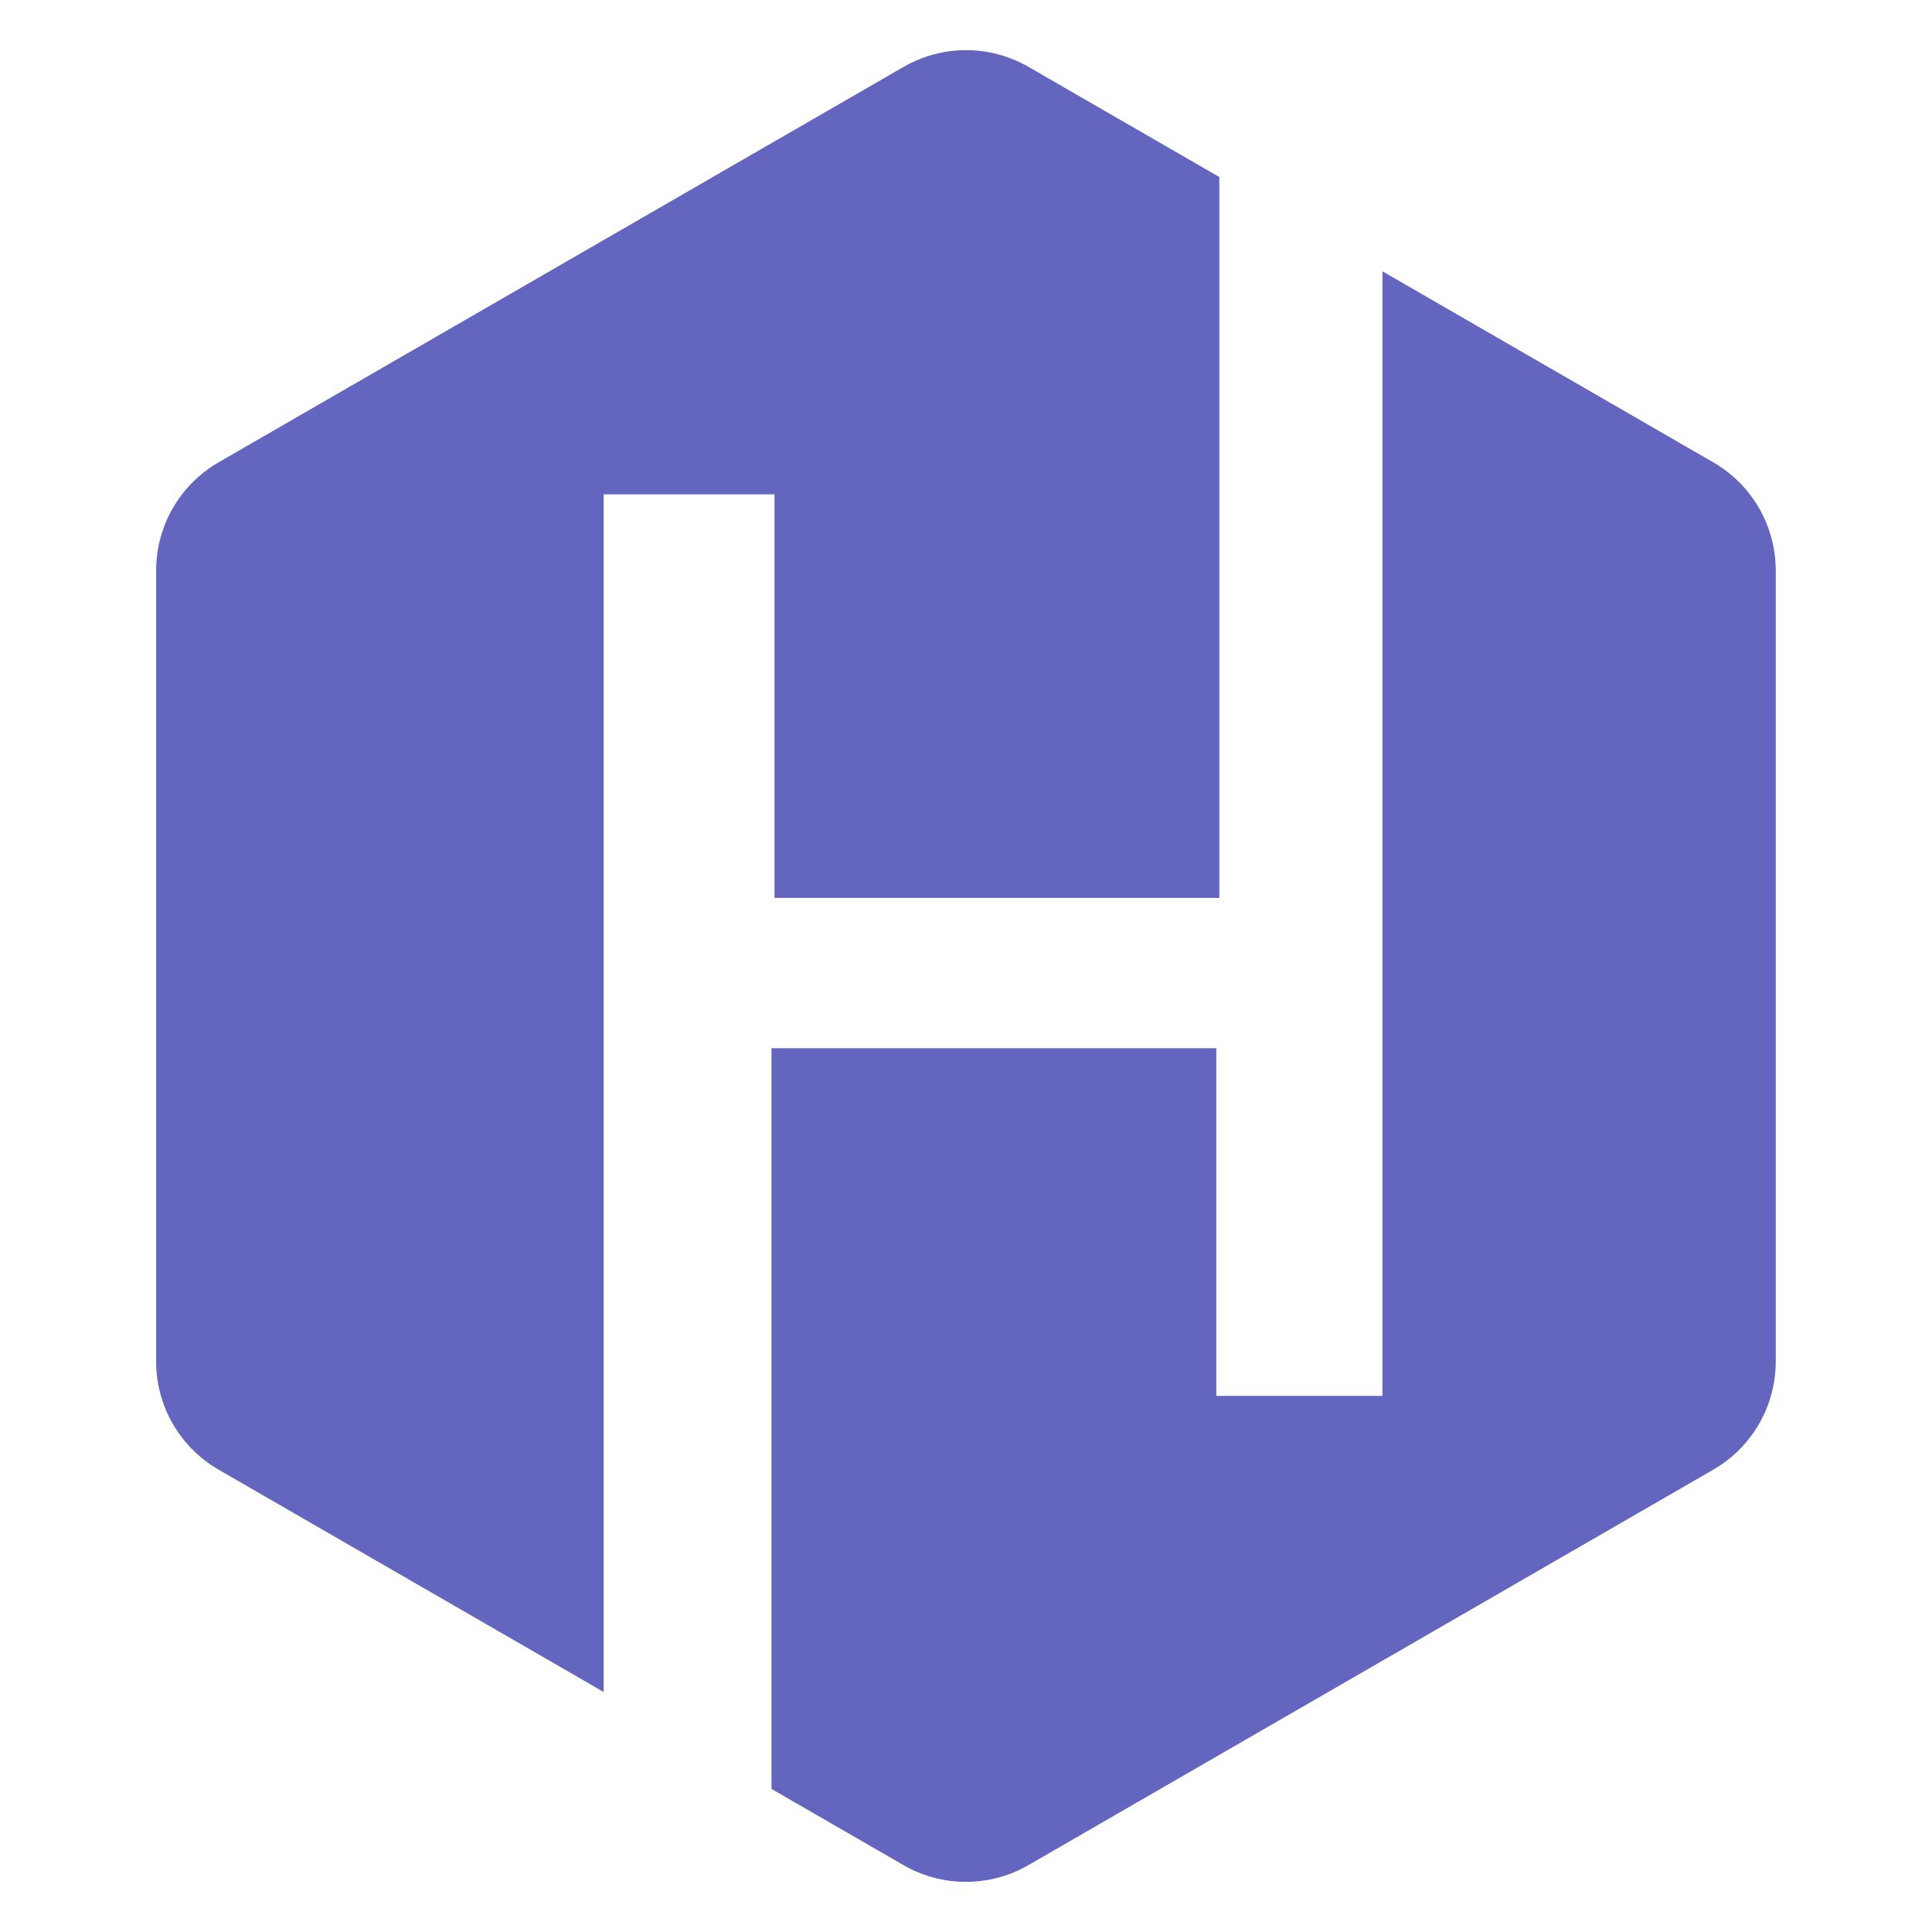 <?xml version="1.0" encoding="UTF-8"?>
<svg id="Layer_1" data-name="Layer 1" xmlns="http://www.w3.org/2000/svg" viewBox="0 0 16 16">
  <defs>
    <style>
      .cls-1 {
        fill: #6465be;
        stroke-width: 0px;
      }
    </style>
  </defs>
  <path class="cls-1" d="M6.389,14.815l1.093.631c.32.185.715.185,1.035,0l5.672-3.275c.32-.185.517-.526.517-.896v-6.55c0-.37-.197-.711-.517-.896l-2.74-1.582v9.313h-1.376v-2.879h-3.684v6.115"/>
  <path class="cls-1" d="M4.999,14.012V4.094h1.415v3.342h3.684V1.466l-1.58-.912c-.32-.185-.715-.185-1.035,0L1.81,3.829c-.32.185-.517.526-.517.896v6.55c0,.37.197.711.517.896"/>
</svg>